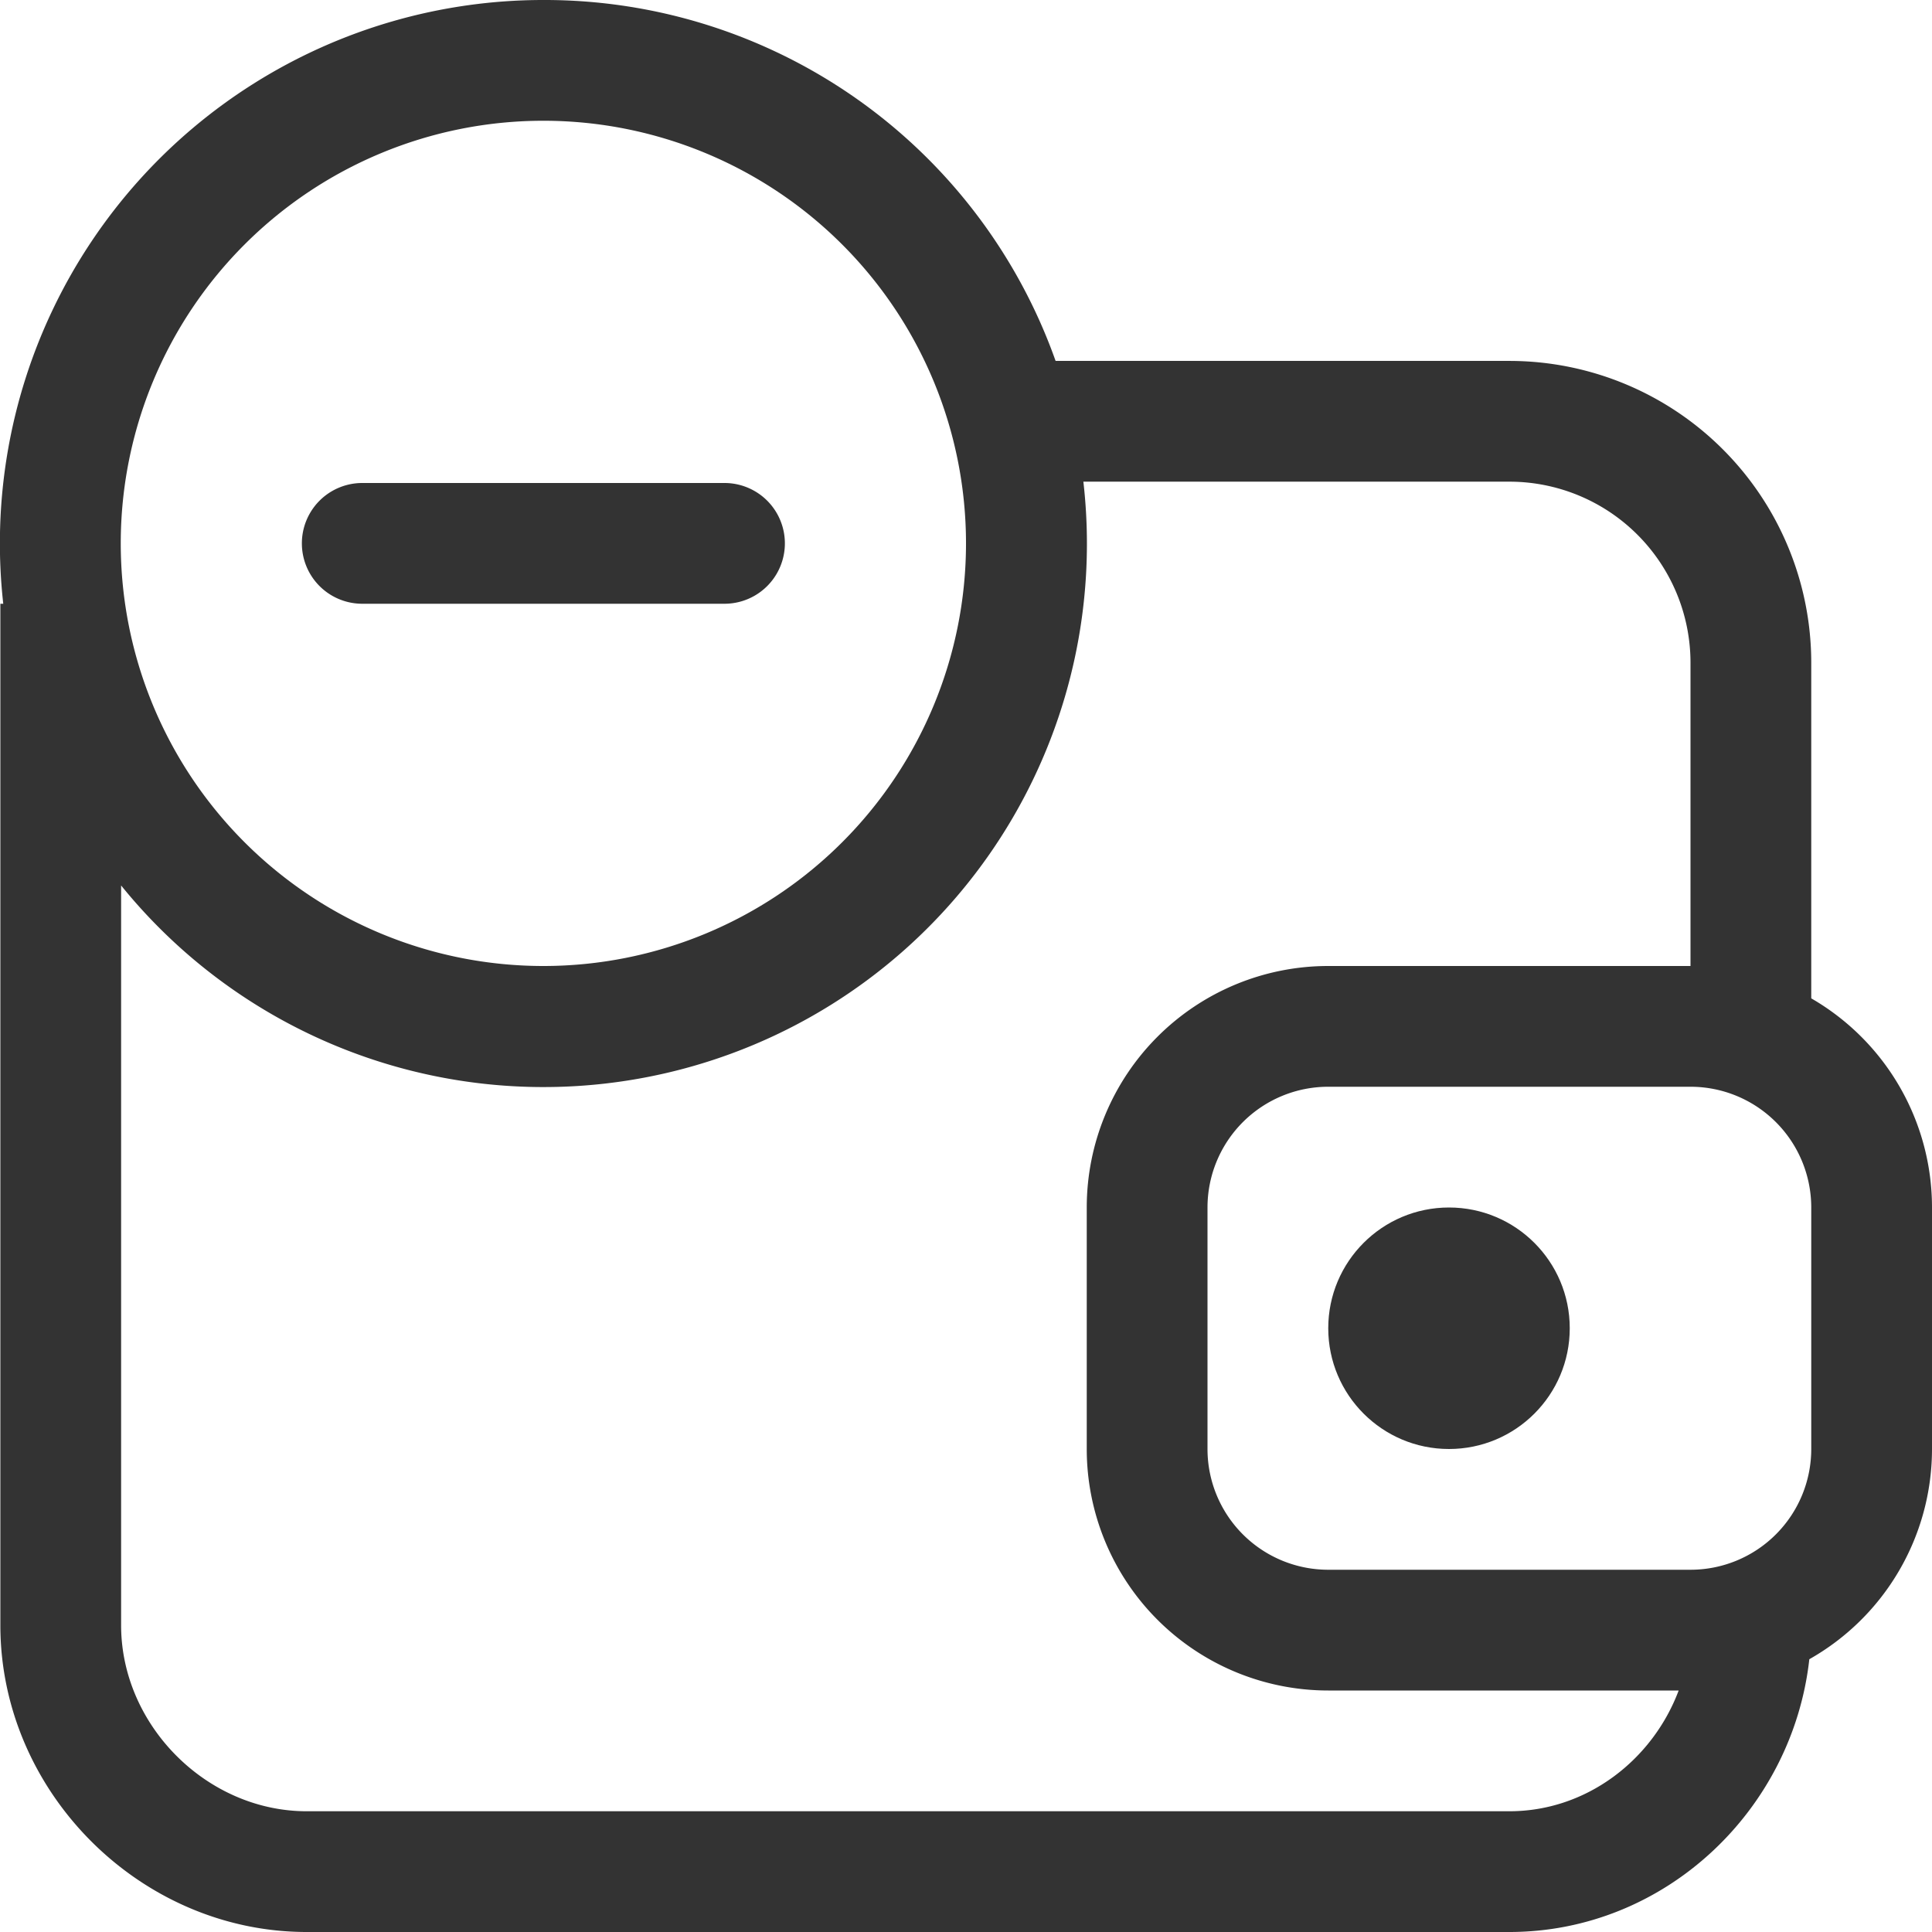 <svg xmlns="http://www.w3.org/2000/svg" width="16" height="16"><g fill="none" fill-rule="evenodd"><path d="M0 0h16v16H0z"/><path fill="#333" fill-rule="nonzero" d="M15 8.268A2 2 0 0116 10v2a2 2 0 01-1.016 1.741C14.844 14.995 13.786 16 12.5 16H2.54C1.16 16 .003 14.84.003 13.46V5h.024A4.5 4.5 0 014.5 0a4.49 4.49 0 014.242 2.989H12.5a2.5 2.5 0 012.5 2.5v2.779zM14 8V5.489a1.5 1.5 0 00-1.5-1.5H8.972a4.5 4.5 0 01-7.969 3.344v6.127c0 .828.709 1.54 1.537 1.54h9.96c.64 0 1.186-.425 1.402-1H11a2 2 0 01-2-2v-2a2 2 0 012-2h3zM4.5 1a3.5 3.5 0 100 7 3.5 3.5 0 000-7zM14 9h-3a1 1 0 00-1 1v2a1 1 0 001 1h3a1 1 0 001-1v-2a1 1 0 00-1-1z"/><circle cx="12" cy="11" r="1" fill="#333" fill-rule="nonzero"/><path fill="#333" fill-rule="nonzero" d="M6 4H3a.5.5 0 000 1h3a.5.5 0 000-1z"/></g></svg>
